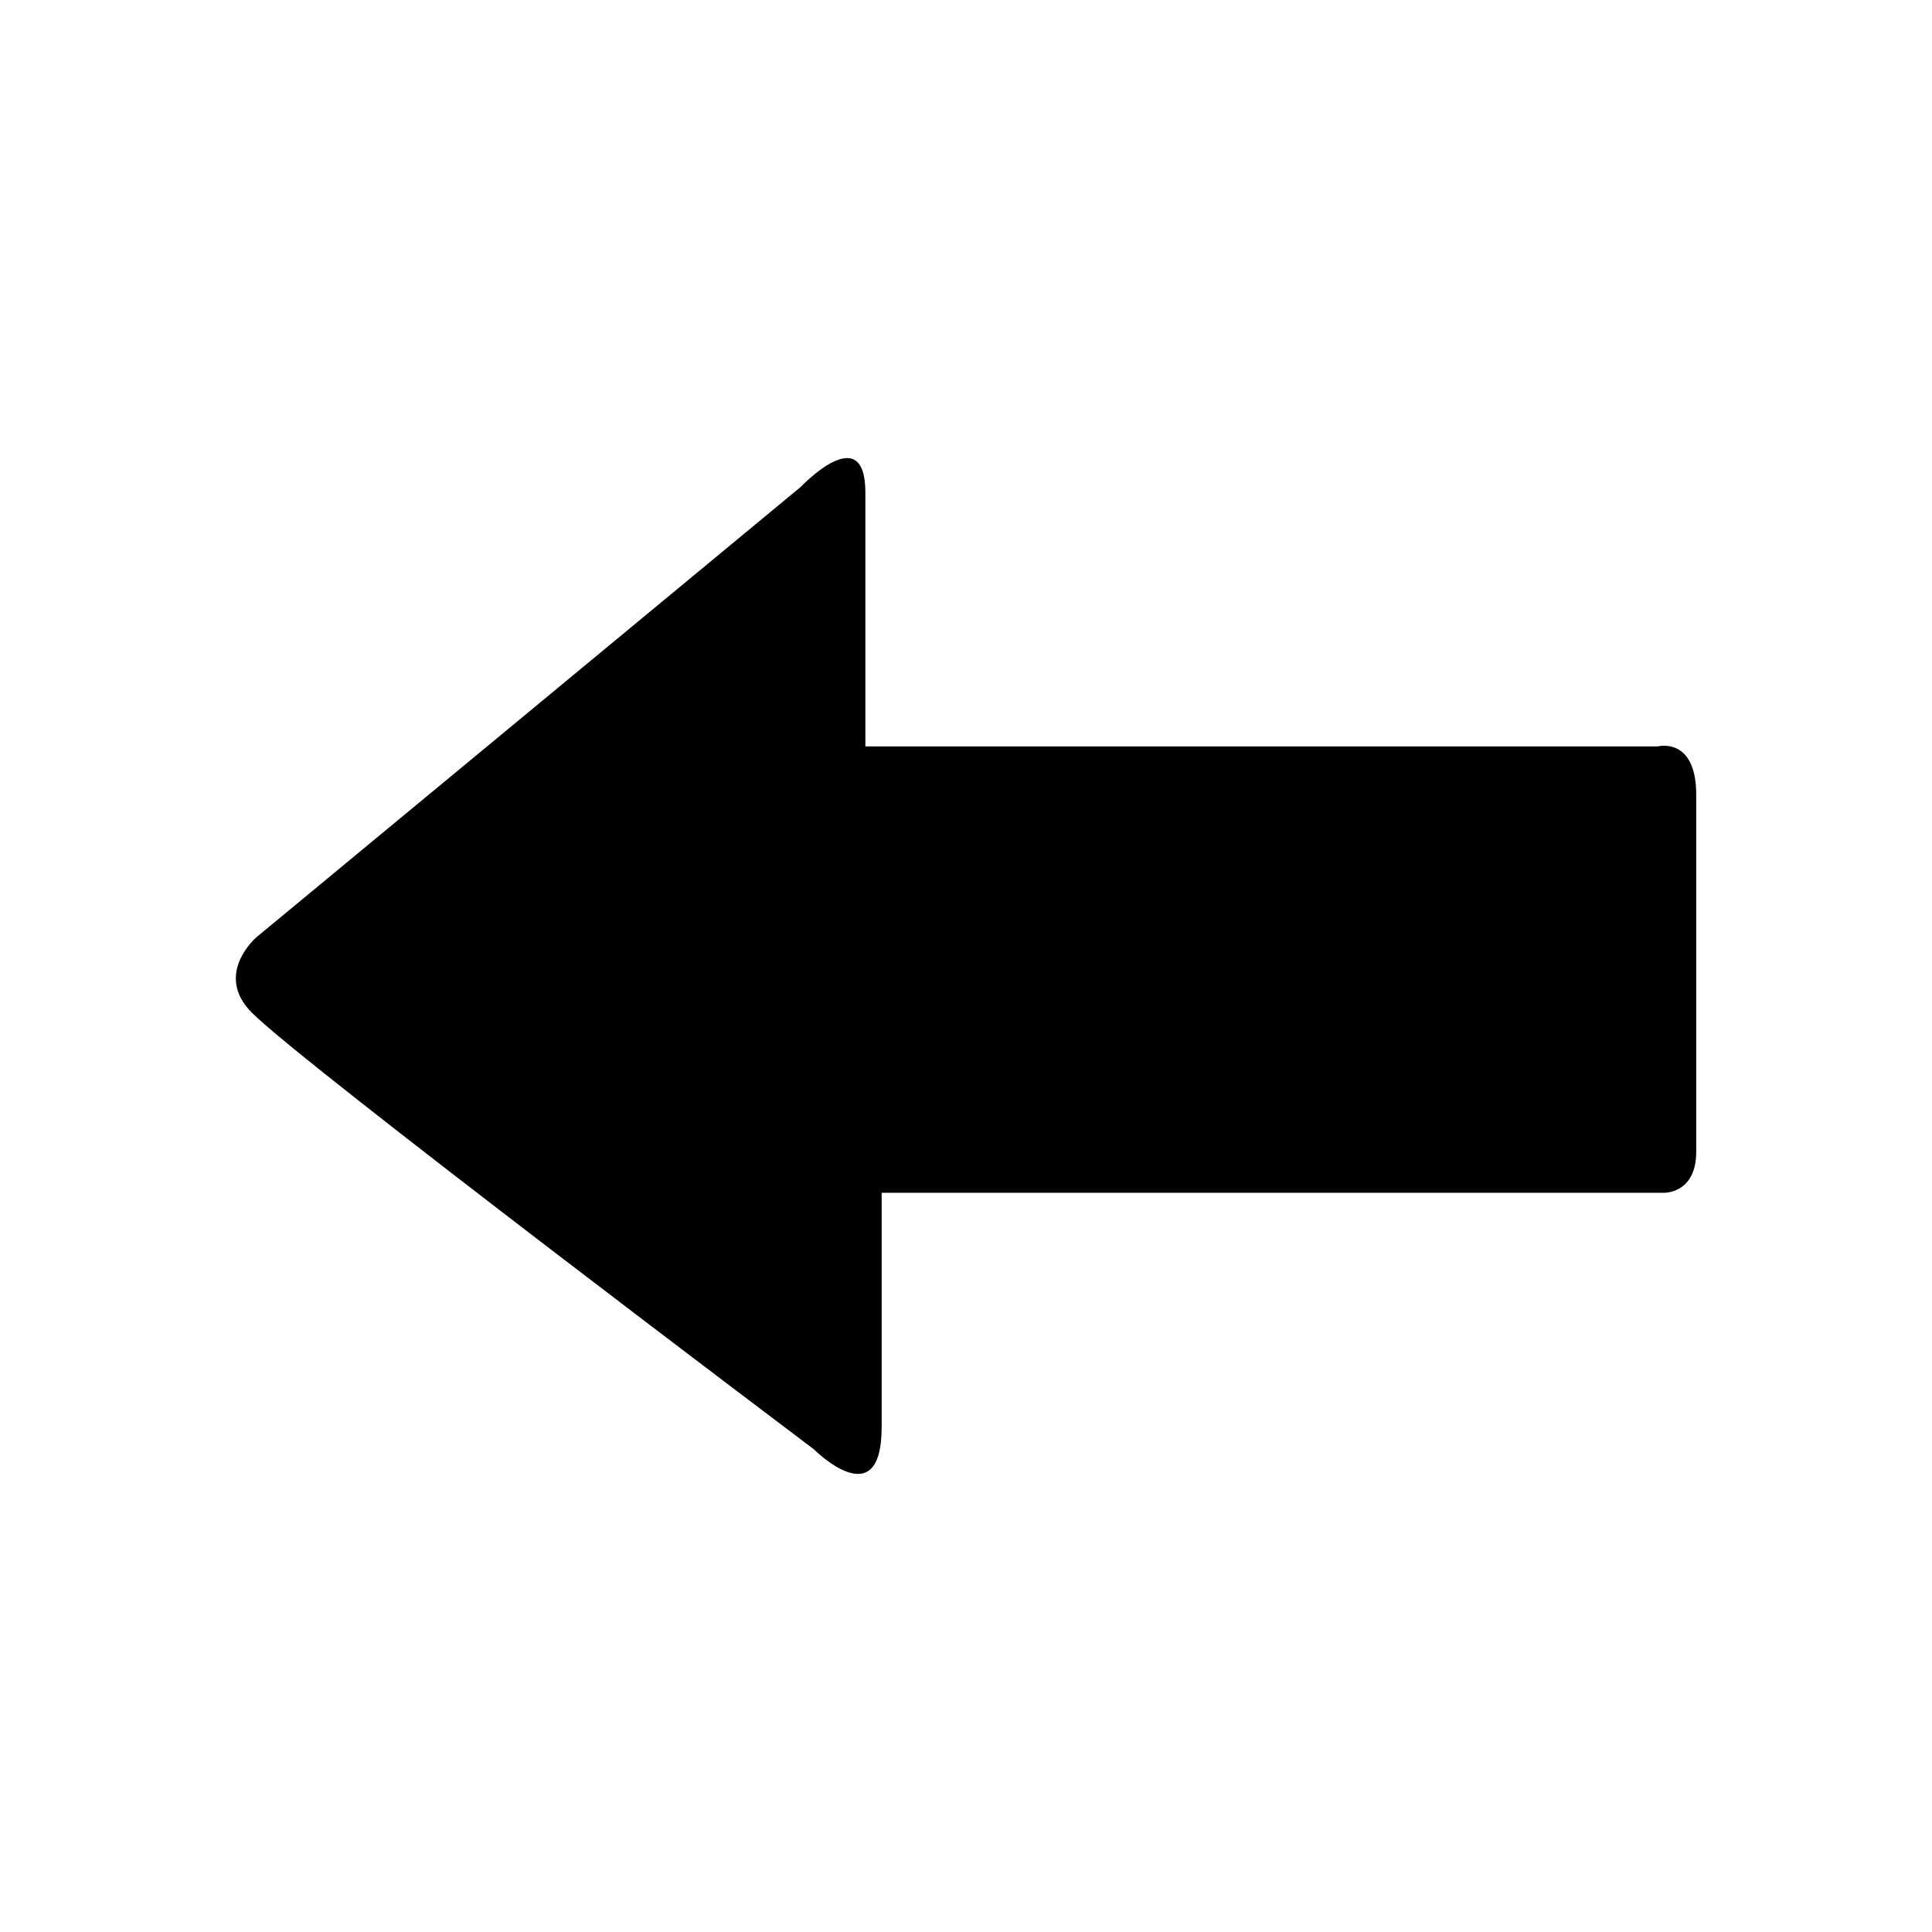 <?xml version="1.0" encoding="utf-8"?>
<!-- Generator: Adobe Illustrator 15.0.0, SVG Export Plug-In . SVG Version: 6.00 Build 0)  -->
<!DOCTYPE svg PUBLIC "-//W3C//DTD SVG 1.1//EN" "http://www.w3.org/Graphics/SVG/1.1/DTD/svg11.dtd">
<svg version="1.1" id="Layer_1" xmlns="http://www.w3.org/2000/svg" xmlns:xlink="http://www.w3.org/1999/xlink" x="0px" y="0px"
	 width="26px" height="26px" viewBox="0 0 26 26" enable-background="new 0 0 26 26" xml:space="preserve">
<g>
	<path d="M3.452,12.612l7.326-6.061c0,0,0.868-0.919,0.868,0.078c0,0.999,0,3.416,0,3.416s0.589,0,1.489,0c2.579,0,7.265,0,9.173,0
		c0,0,0.519-0.137,0.519,0.65c0,0.789,0,4.244,0,4.807c0,0.563-0.434,0.55-0.434,0.55c-1.855,0-6.703,0-9.195,0
		c-0.807,0-1.333,0-1.333,0s0,1.936,0,3.154c0,1.214-0.912,0.298-0.912,0.298S4.11,14.349,3.391,13.63
		C2.869,13.109,3.452,12.612,3.452,12.612z"/>
</g>
</svg>
